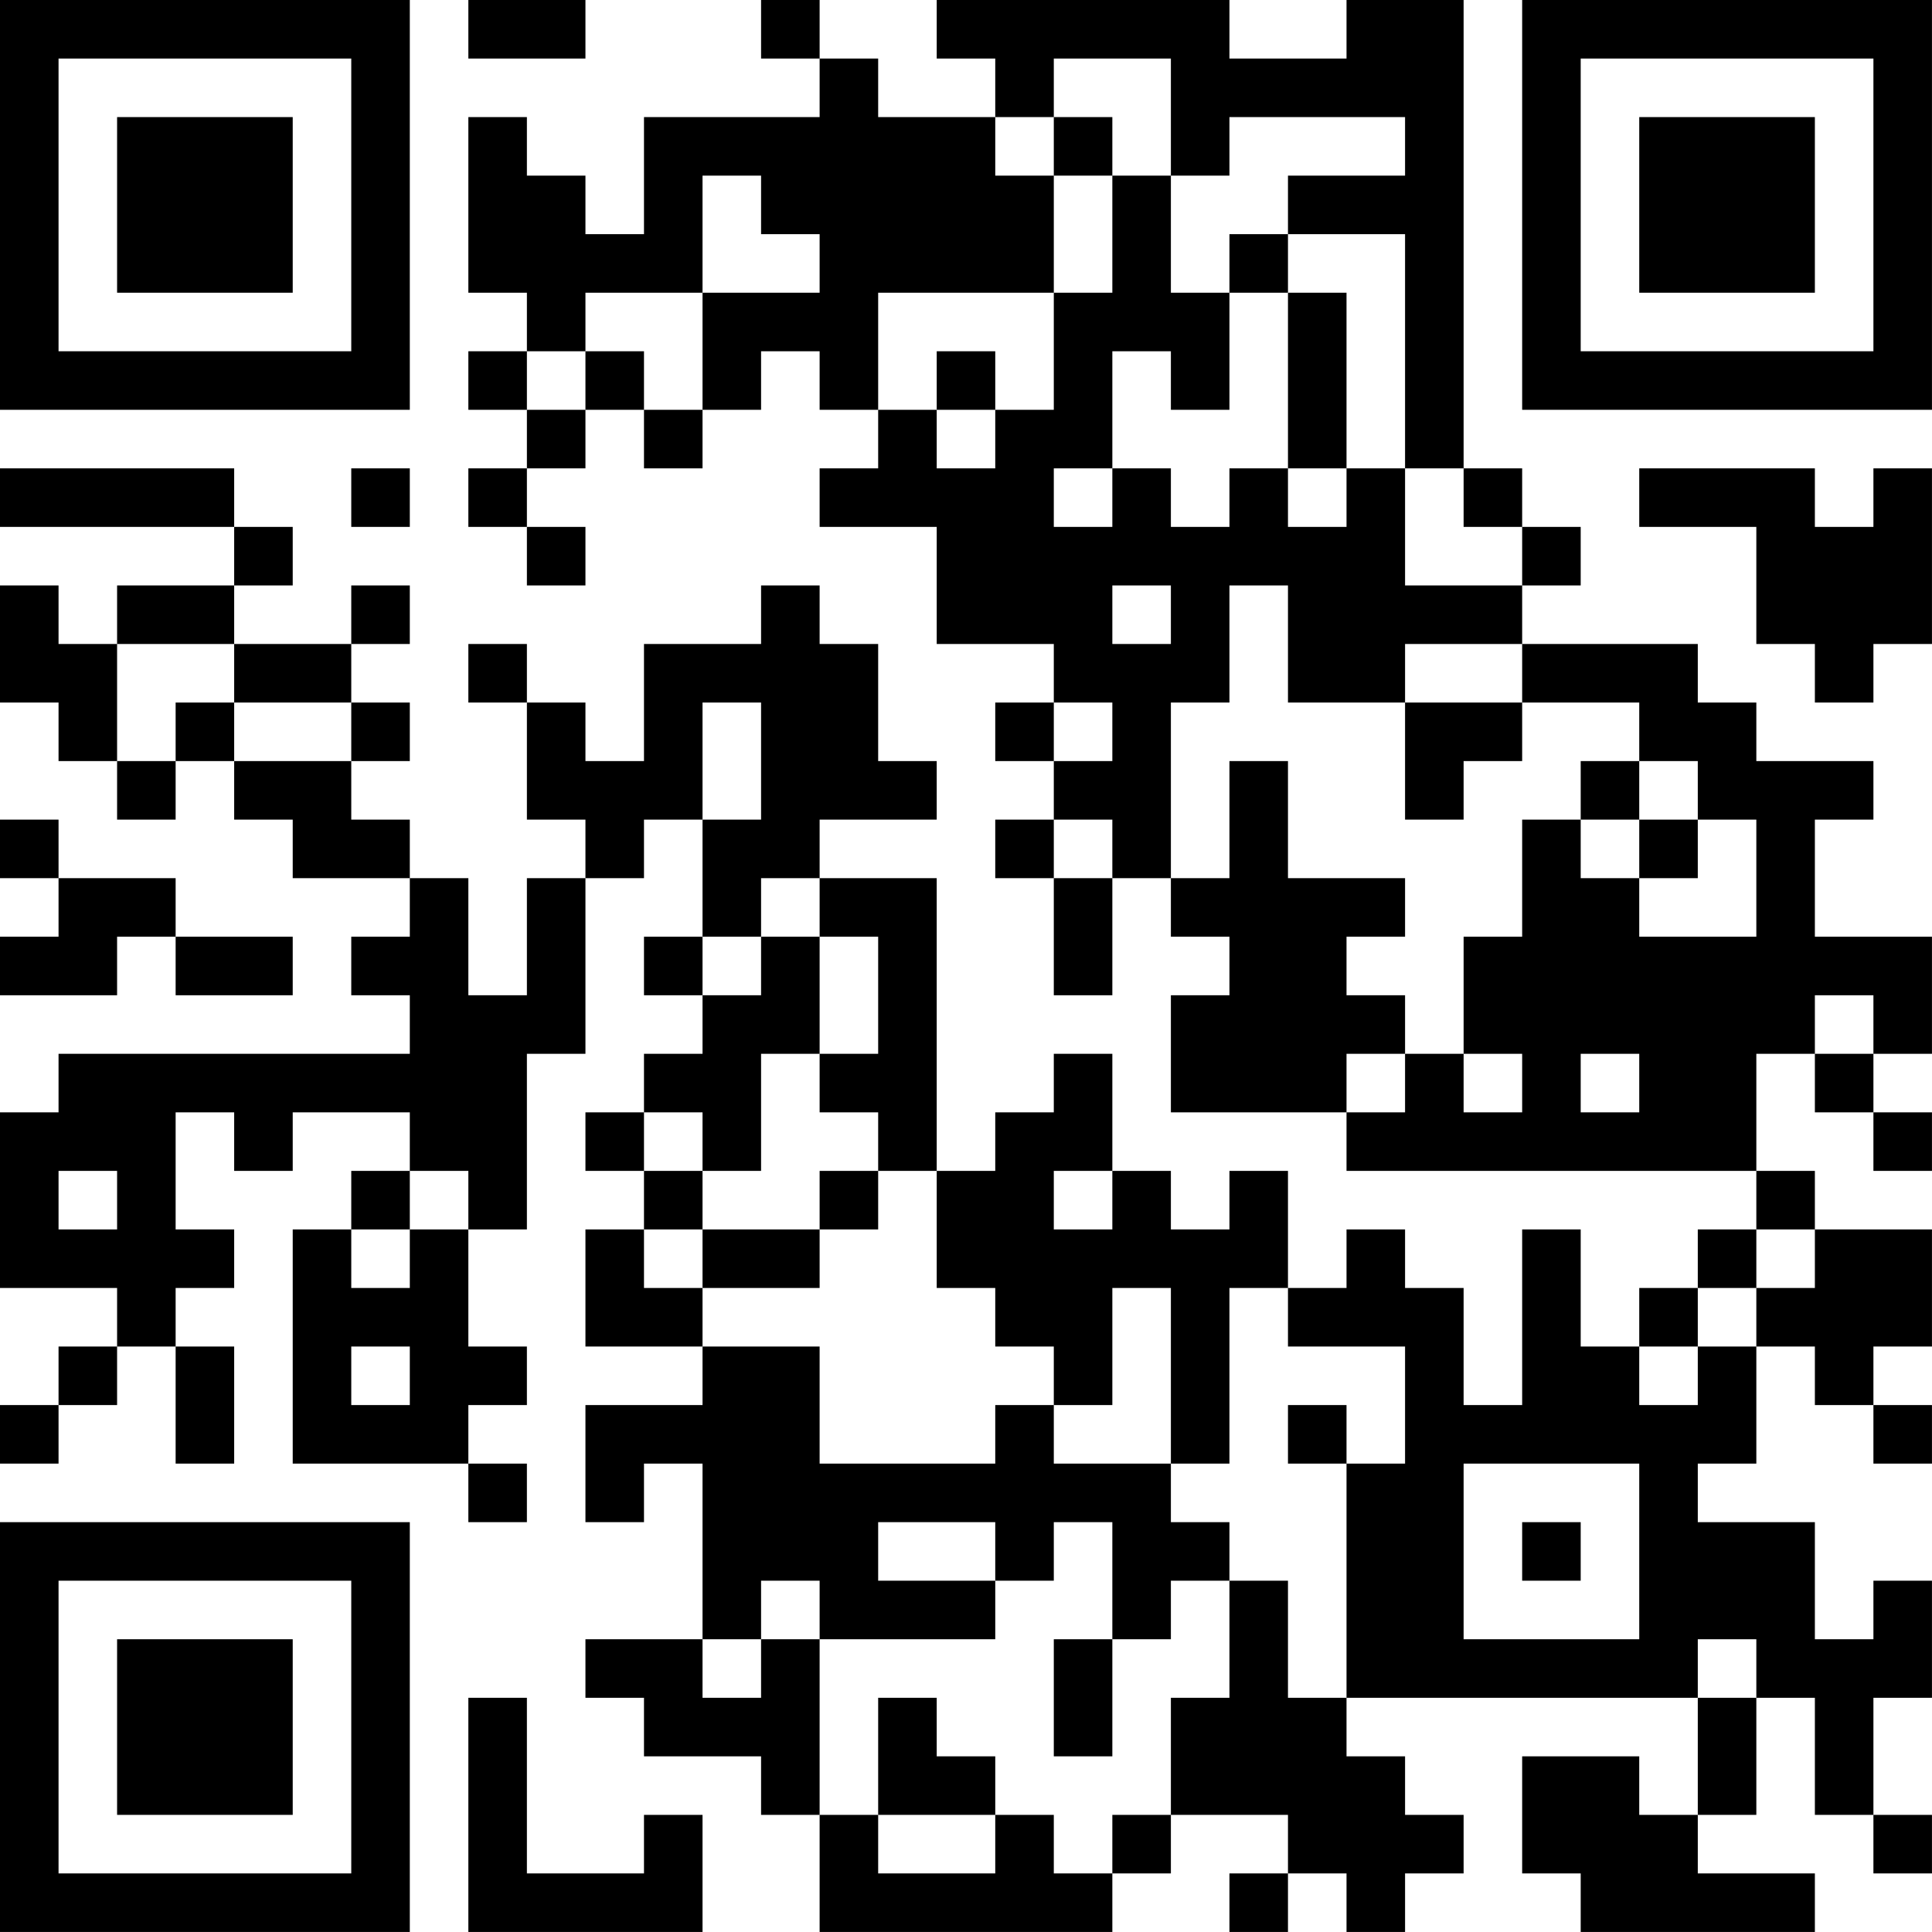 <?xml version="1.0" encoding="UTF-8"?>
<svg xmlns="http://www.w3.org/2000/svg" version="1.1" width="400" height="400" viewBox="0 0 400 400"><rect x="0" y="0" width="400" height="400" fill="#ffffff"/><g transform="scale(12.121)"><g transform="translate(0,0)"><path fill-rule="evenodd" d="M8 0L8 1L10 1L10 0ZM13 0L13 1L14 1L14 2L11 2L11 4L10 4L10 3L9 3L9 2L8 2L8 5L9 5L9 6L8 6L8 7L9 7L9 8L8 8L8 9L9 9L9 10L10 10L10 9L9 9L9 8L10 8L10 7L11 7L11 8L12 8L12 7L13 7L13 6L14 6L14 7L15 7L15 8L14 8L14 9L16 9L16 11L18 11L18 12L17 12L17 13L18 13L18 14L17 14L17 15L18 15L18 17L19 17L19 15L20 15L20 16L21 16L21 17L20 17L20 19L23 19L23 20L30 20L30 21L29 21L29 22L28 22L28 23L27 23L27 21L26 21L26 24L25 24L25 22L24 22L24 21L23 21L23 22L22 22L22 20L21 20L21 21L20 21L20 20L19 20L19 18L18 18L18 19L17 19L17 20L16 20L16 15L14 15L14 14L16 14L16 13L15 13L15 11L14 11L14 10L13 10L13 11L11 11L11 13L10 13L10 12L9 12L9 11L8 11L8 12L9 12L9 14L10 14L10 15L9 15L9 17L8 17L8 15L7 15L7 14L6 14L6 13L7 13L7 12L6 12L6 11L7 11L7 10L6 10L6 11L4 11L4 10L5 10L5 9L4 9L4 8L0 8L0 9L4 9L4 10L2 10L2 11L1 11L1 10L0 10L0 12L1 12L1 13L2 13L2 14L3 14L3 13L4 13L4 14L5 14L5 15L7 15L7 16L6 16L6 17L7 17L7 18L1 18L1 19L0 19L0 22L2 22L2 23L1 23L1 24L0 24L0 25L1 25L1 24L2 24L2 23L3 23L3 25L4 25L4 23L3 23L3 22L4 22L4 21L3 21L3 19L4 19L4 20L5 20L5 19L7 19L7 20L6 20L6 21L5 21L5 25L8 25L8 26L9 26L9 25L8 25L8 24L9 24L9 23L8 23L8 21L9 21L9 18L10 18L10 15L11 15L11 14L12 14L12 16L11 16L11 17L12 17L12 18L11 18L11 19L10 19L10 20L11 20L11 21L10 21L10 23L12 23L12 24L10 24L10 26L11 26L11 25L12 25L12 28L10 28L10 29L11 29L11 30L13 30L13 31L14 31L14 33L19 33L19 32L20 32L20 31L22 31L22 32L21 32L21 33L22 33L22 32L23 32L23 33L24 33L24 32L25 32L25 31L24 31L24 30L23 30L23 29L29 29L29 31L28 31L28 30L26 30L26 32L27 32L27 33L31 33L31 32L29 32L29 31L30 31L30 29L31 29L31 31L32 31L32 32L33 32L33 31L32 31L32 29L33 29L33 27L32 27L32 28L31 28L31 26L29 26L29 25L30 25L30 23L31 23L31 24L32 24L32 25L33 25L33 24L32 24L32 23L33 23L33 21L31 21L31 20L30 20L30 18L31 18L31 19L32 19L32 20L33 20L33 19L32 19L32 18L33 18L33 16L31 16L31 14L32 14L32 13L30 13L30 12L29 12L29 11L26 11L26 10L27 10L27 9L26 9L26 8L25 8L25 0L23 0L23 1L21 1L21 0L16 0L16 1L17 1L17 2L15 2L15 1L14 1L14 0ZM18 1L18 2L17 2L17 3L18 3L18 5L15 5L15 7L16 7L16 8L17 8L17 7L18 7L18 5L19 5L19 3L20 3L20 5L21 5L21 7L20 7L20 6L19 6L19 8L18 8L18 9L19 9L19 8L20 8L20 9L21 9L21 8L22 8L22 9L23 9L23 8L24 8L24 10L26 10L26 9L25 9L25 8L24 8L24 4L22 4L22 3L24 3L24 2L21 2L21 3L20 3L20 1ZM18 2L18 3L19 3L19 2ZM12 3L12 5L10 5L10 6L9 6L9 7L10 7L10 6L11 6L11 7L12 7L12 5L14 5L14 4L13 4L13 3ZM21 4L21 5L22 5L22 8L23 8L23 5L22 5L22 4ZM16 6L16 7L17 7L17 6ZM6 8L6 9L7 9L7 8ZM28 8L28 9L30 9L30 11L31 11L31 12L32 12L32 11L33 11L33 8L32 8L32 9L31 9L31 8ZM19 10L19 11L20 11L20 10ZM21 10L21 12L20 12L20 15L21 15L21 13L22 13L22 15L24 15L24 16L23 16L23 17L24 17L24 18L23 18L23 19L24 19L24 18L25 18L25 19L26 19L26 18L25 18L25 16L26 16L26 14L27 14L27 15L28 15L28 16L30 16L30 14L29 14L29 13L28 13L28 12L26 12L26 11L24 11L24 12L22 12L22 10ZM2 11L2 13L3 13L3 12L4 12L4 13L6 13L6 12L4 12L4 11ZM12 12L12 14L13 14L13 12ZM18 12L18 13L19 13L19 12ZM24 12L24 14L25 14L25 13L26 13L26 12ZM27 13L27 14L28 14L28 15L29 15L29 14L28 14L28 13ZM0 14L0 15L1 15L1 16L0 16L0 17L2 17L2 16L3 16L3 17L5 17L5 16L3 16L3 15L1 15L1 14ZM18 14L18 15L19 15L19 14ZM13 15L13 16L12 16L12 17L13 17L13 16L14 16L14 18L13 18L13 20L12 20L12 19L11 19L11 20L12 20L12 21L11 21L11 22L12 22L12 23L14 23L14 25L17 25L17 24L18 24L18 25L20 25L20 26L21 26L21 27L20 27L20 28L19 28L19 26L18 26L18 27L17 27L17 26L15 26L15 27L17 27L17 28L14 28L14 27L13 27L13 28L12 28L12 29L13 29L13 28L14 28L14 31L15 31L15 32L17 32L17 31L18 31L18 32L19 32L19 31L20 31L20 29L21 29L21 27L22 27L22 29L23 29L23 25L24 25L24 23L22 23L22 22L21 22L21 25L20 25L20 22L19 22L19 24L18 24L18 23L17 23L17 22L16 22L16 20L15 20L15 19L14 19L14 18L15 18L15 16L14 16L14 15ZM31 17L31 18L32 18L32 17ZM27 18L27 19L28 19L28 18ZM1 20L1 21L2 21L2 20ZM7 20L7 21L6 21L6 22L7 22L7 21L8 21L8 20ZM14 20L14 21L12 21L12 22L14 22L14 21L15 21L15 20ZM18 20L18 21L19 21L19 20ZM30 21L30 22L29 22L29 23L28 23L28 24L29 24L29 23L30 23L30 22L31 22L31 21ZM6 23L6 24L7 24L7 23ZM22 24L22 25L23 25L23 24ZM25 25L25 28L28 28L28 25ZM26 26L26 27L27 27L27 26ZM18 28L18 30L19 30L19 28ZM29 28L29 29L30 29L30 28ZM8 29L8 33L12 33L12 31L11 31L11 32L9 32L9 29ZM15 29L15 31L17 31L17 30L16 30L16 29ZM0 0L0 7L7 7L7 0ZM1 1L1 6L6 6L6 1ZM2 2L2 5L5 5L5 2ZM26 0L26 7L33 7L33 0ZM27 1L27 6L32 6L32 1ZM28 2L28 5L31 5L31 2ZM0 26L0 33L7 33L7 26ZM1 27L1 32L6 32L6 27ZM2 28L2 31L5 31L5 28Z" fill="#000000"/></g></g></svg>
